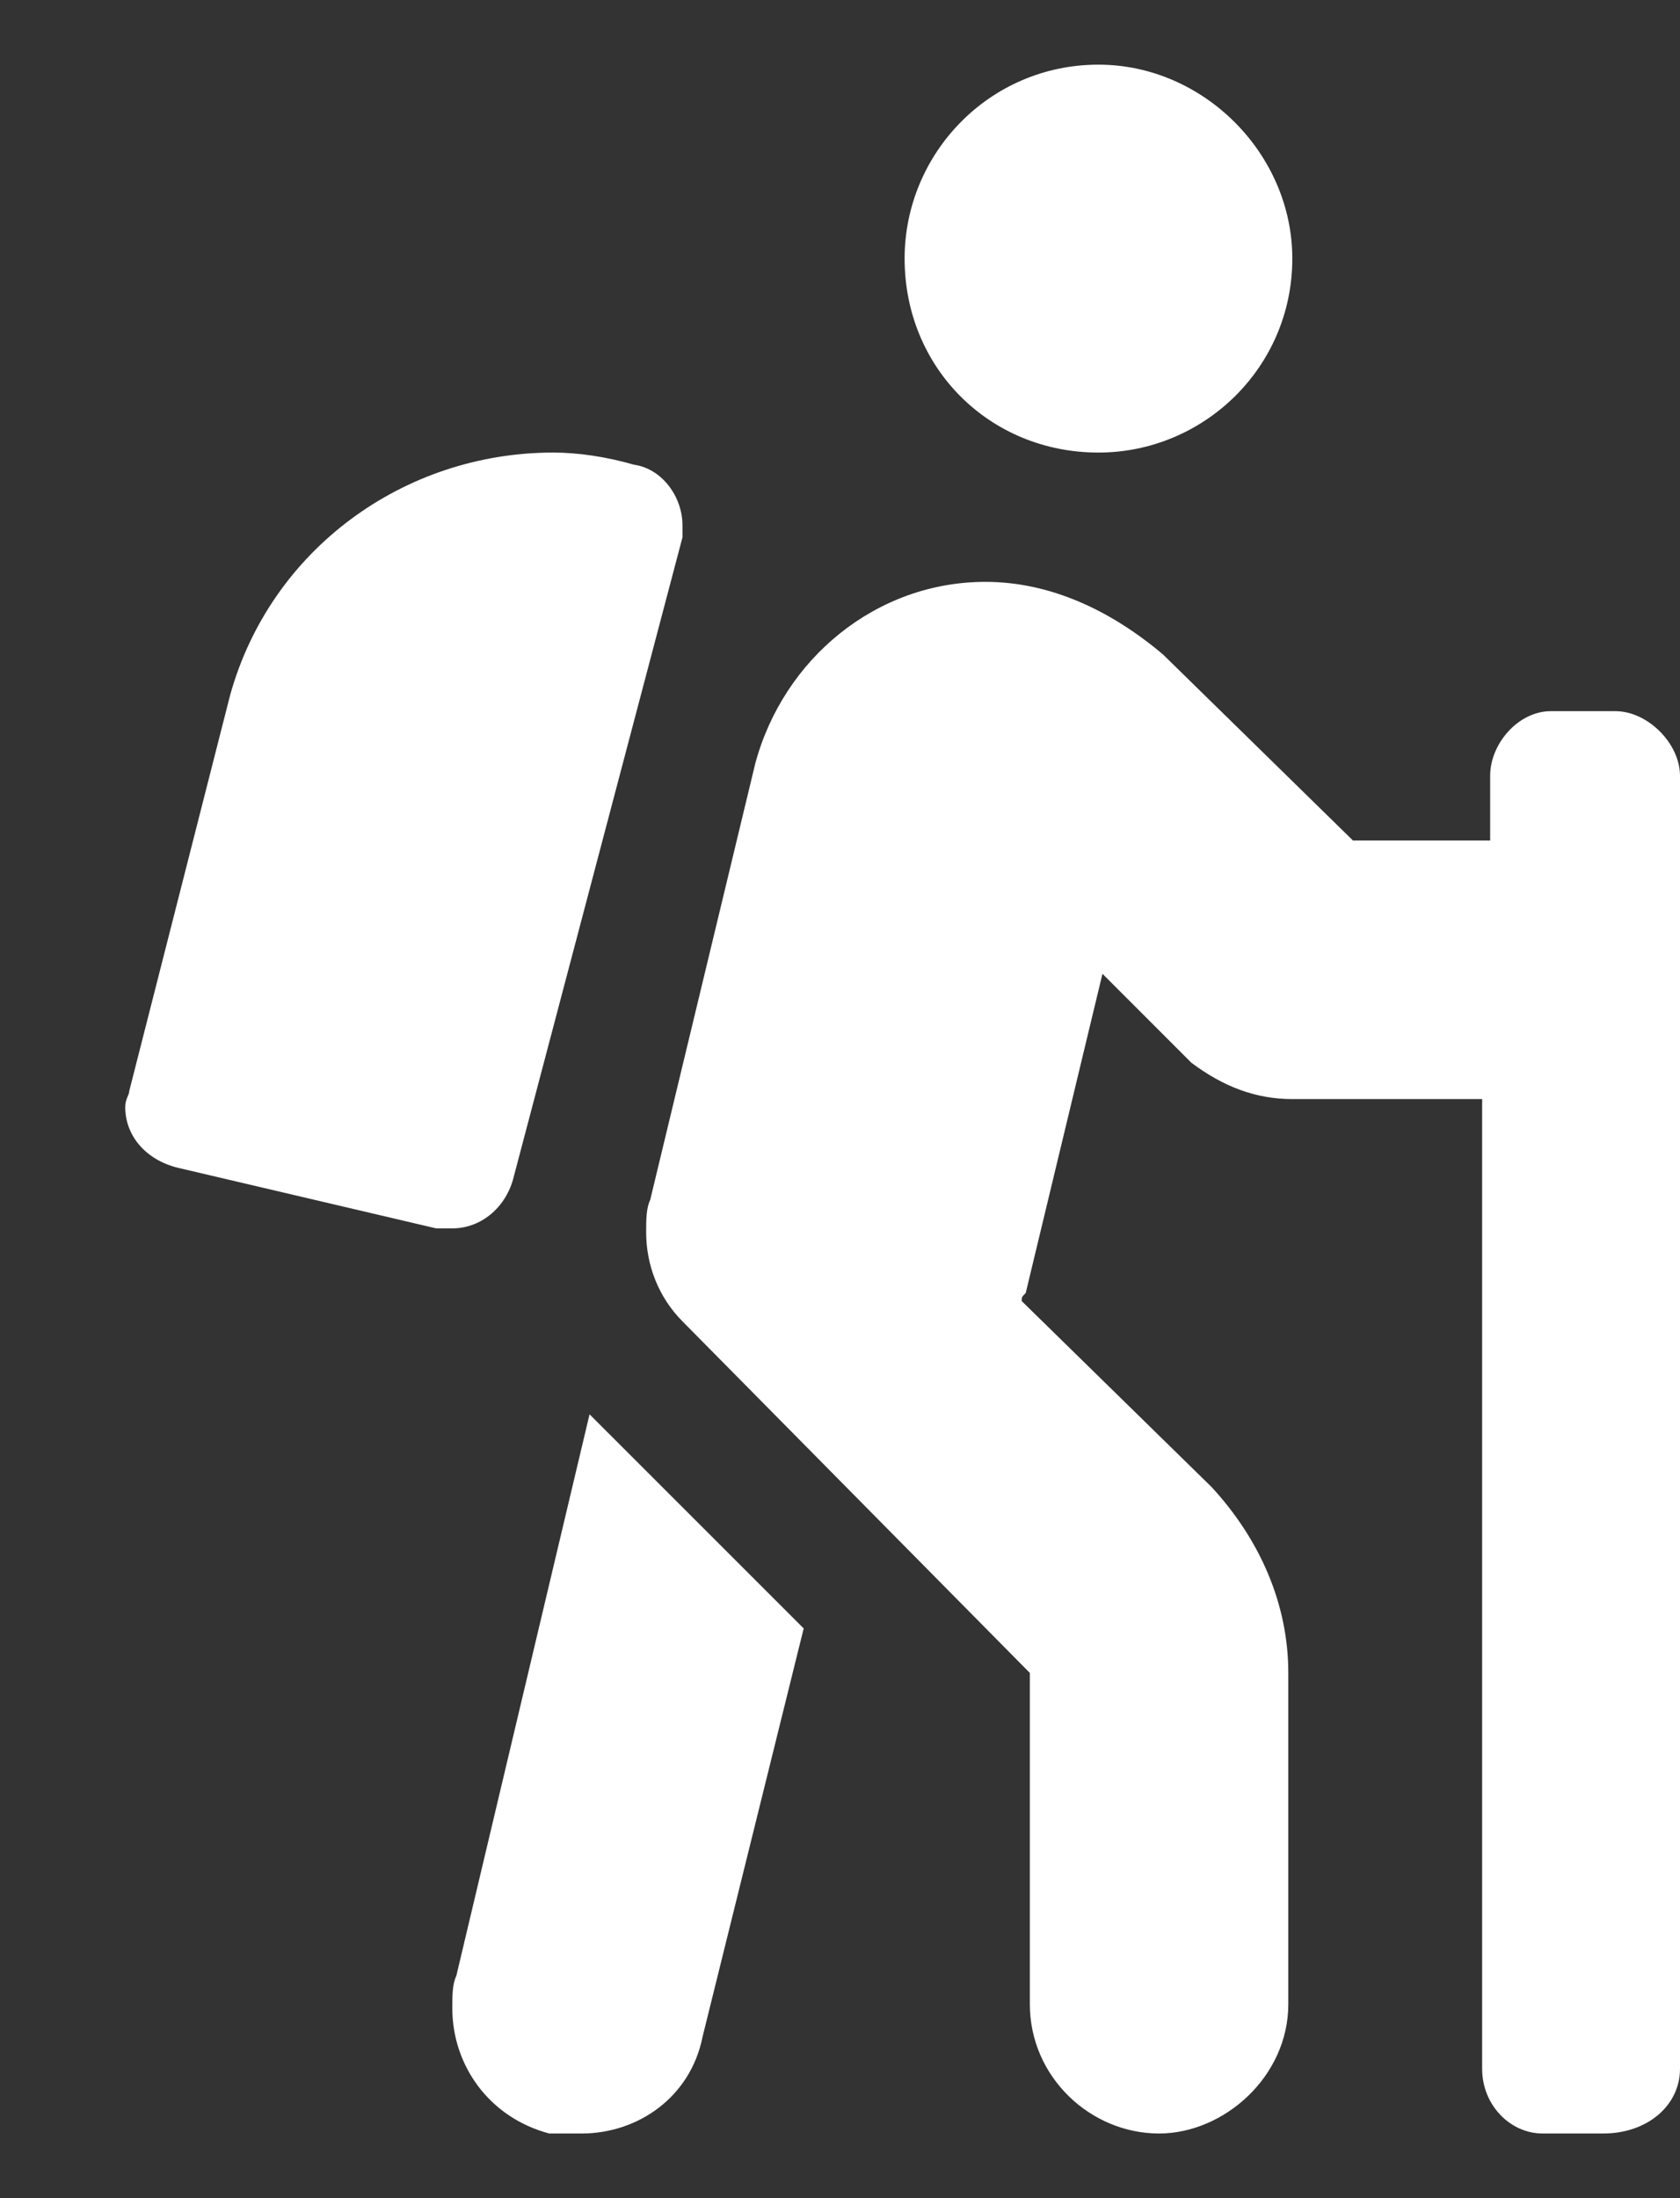 <?xml version="1.0" encoding="UTF-8"?>
<svg xmlns="http://www.w3.org/2000/svg" width="13" height="17" viewBox="0 0 13 17" fill="none">
  <rect x="0" y="0" width="13" height="17" fill="#333333" stroke="none"/>
  <path d="M8.5 3.5C7.656 3.5 7 2.844 7 2C7 1.188 7.656 0.5 8.5 0.5C9.312 0.5 10 1.188 10 2C10 2.844 9.312 3.5 8.5 3.5ZM3.5 9.5C3.437 9.5 3.406 9.5 3.375 9.5L1.375 9.031C1.125 8.969 0.969 8.781 0.969 8.562C0.969 8.5 1 8.469 1 8.438L1.781 5.375C2.094 4.25 3.125 3.5 4.281 3.5C4.469 3.5 4.687 3.531 4.906 3.594C5.125 3.625 5.281 3.844 5.281 4.062C5.281 4.094 5.281 4.125 5.281 4.156L3.969 9.125C3.906 9.344 3.719 9.5 3.5 9.5ZM12.5 5.5C12.75 5.5 13 5.75 13 6V16C13 16.281 12.75 16.5 12.406 16.5H11.937C11.687 16.5 11.469 16.281 11.469 16V8.5H10C9.719 8.5 9.469 8.406 9.219 8.219L8.531 7.531L7.937 10C7.906 10.031 7.906 10.031 7.906 10.062L9.375 11.5C9.75 11.906 9.969 12.406 9.969 12.938V15.5C9.969 16.062 9.469 16.5 8.969 16.5C8.437 16.5 7.969 16.062 7.969 15.5V12.938L5.281 10.219C5.094 10.031 5 9.781 5 9.531C5 9.438 5 9.344 5.031 9.281L5.844 5.906C6.062 5.094 6.781 4.5 7.625 4.5C8.125 4.5 8.594 4.719 9 5.062L10.469 6.5H11.531V6C11.531 5.75 11.75 5.5 12 5.5H12.5ZM3.531 15.281L4.562 10.938L6.219 12.594L5.437 15.75C5.344 16.219 4.937 16.5 4.5 16.5C4.406 16.5 4.312 16.5 4.25 16.5C3.781 16.375 3.5 15.969 3.5 15.531C3.5 15.438 3.5 15.344 3.531 15.281Z" fill="white"></path>
</svg>
